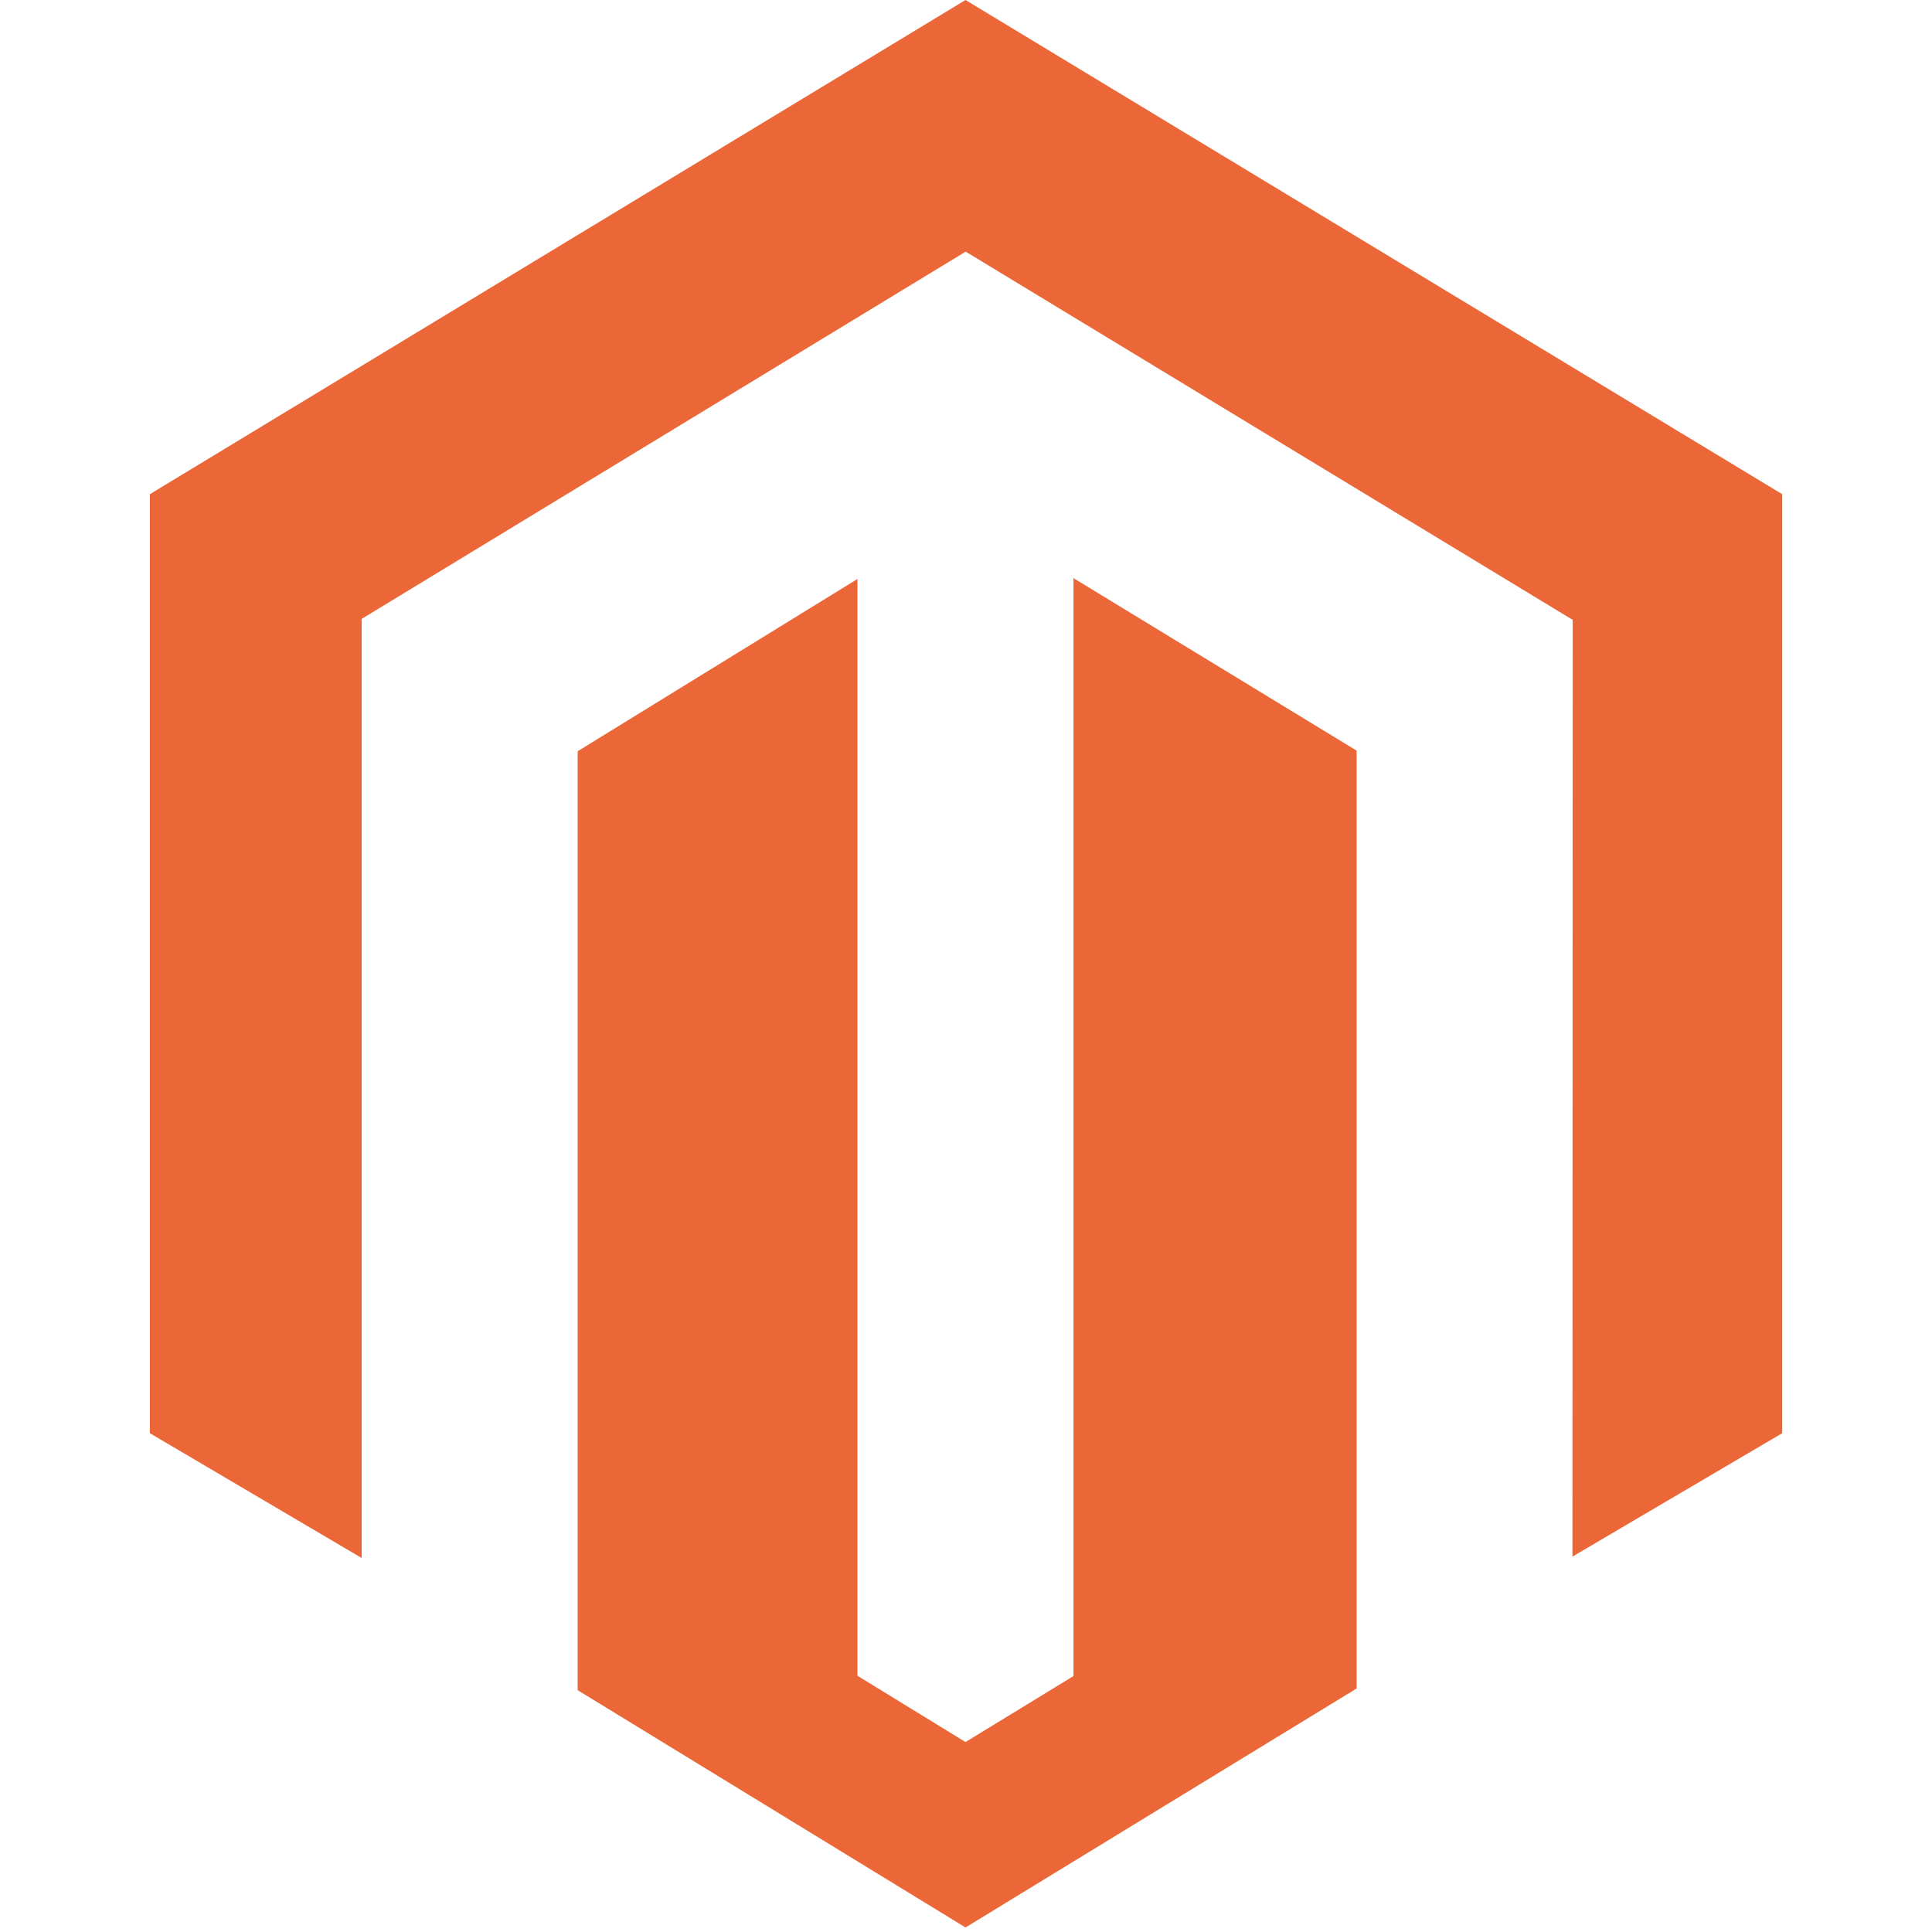<svg width="70" height="70" viewBox="0 0 70 70" fill="none" xmlns="http://www.w3.org/2000/svg">
<g clip-path="url(#clip0_1462_564)">
<path d="M38.894 20.947V60.727L34.982 63.118L31.067 60.715V20.978L20.93 27.219V61.238L34.982 69.836L49.153 61.177V27.197L38.894 20.947ZM34.982 0L5.43 17.905V51.928L13.105 56.45V22.423L34.988 9.117L56.891 22.404L56.982 22.455L56.972 56.399L64.572 51.928V17.905L34.982 0Z" fill="#EC6737"/>
</g>
<defs>
<clipPath id="clip0_1462_564">
<rect width="70" height="70" fill="white"/>
</clipPath>
</defs>
</svg>
